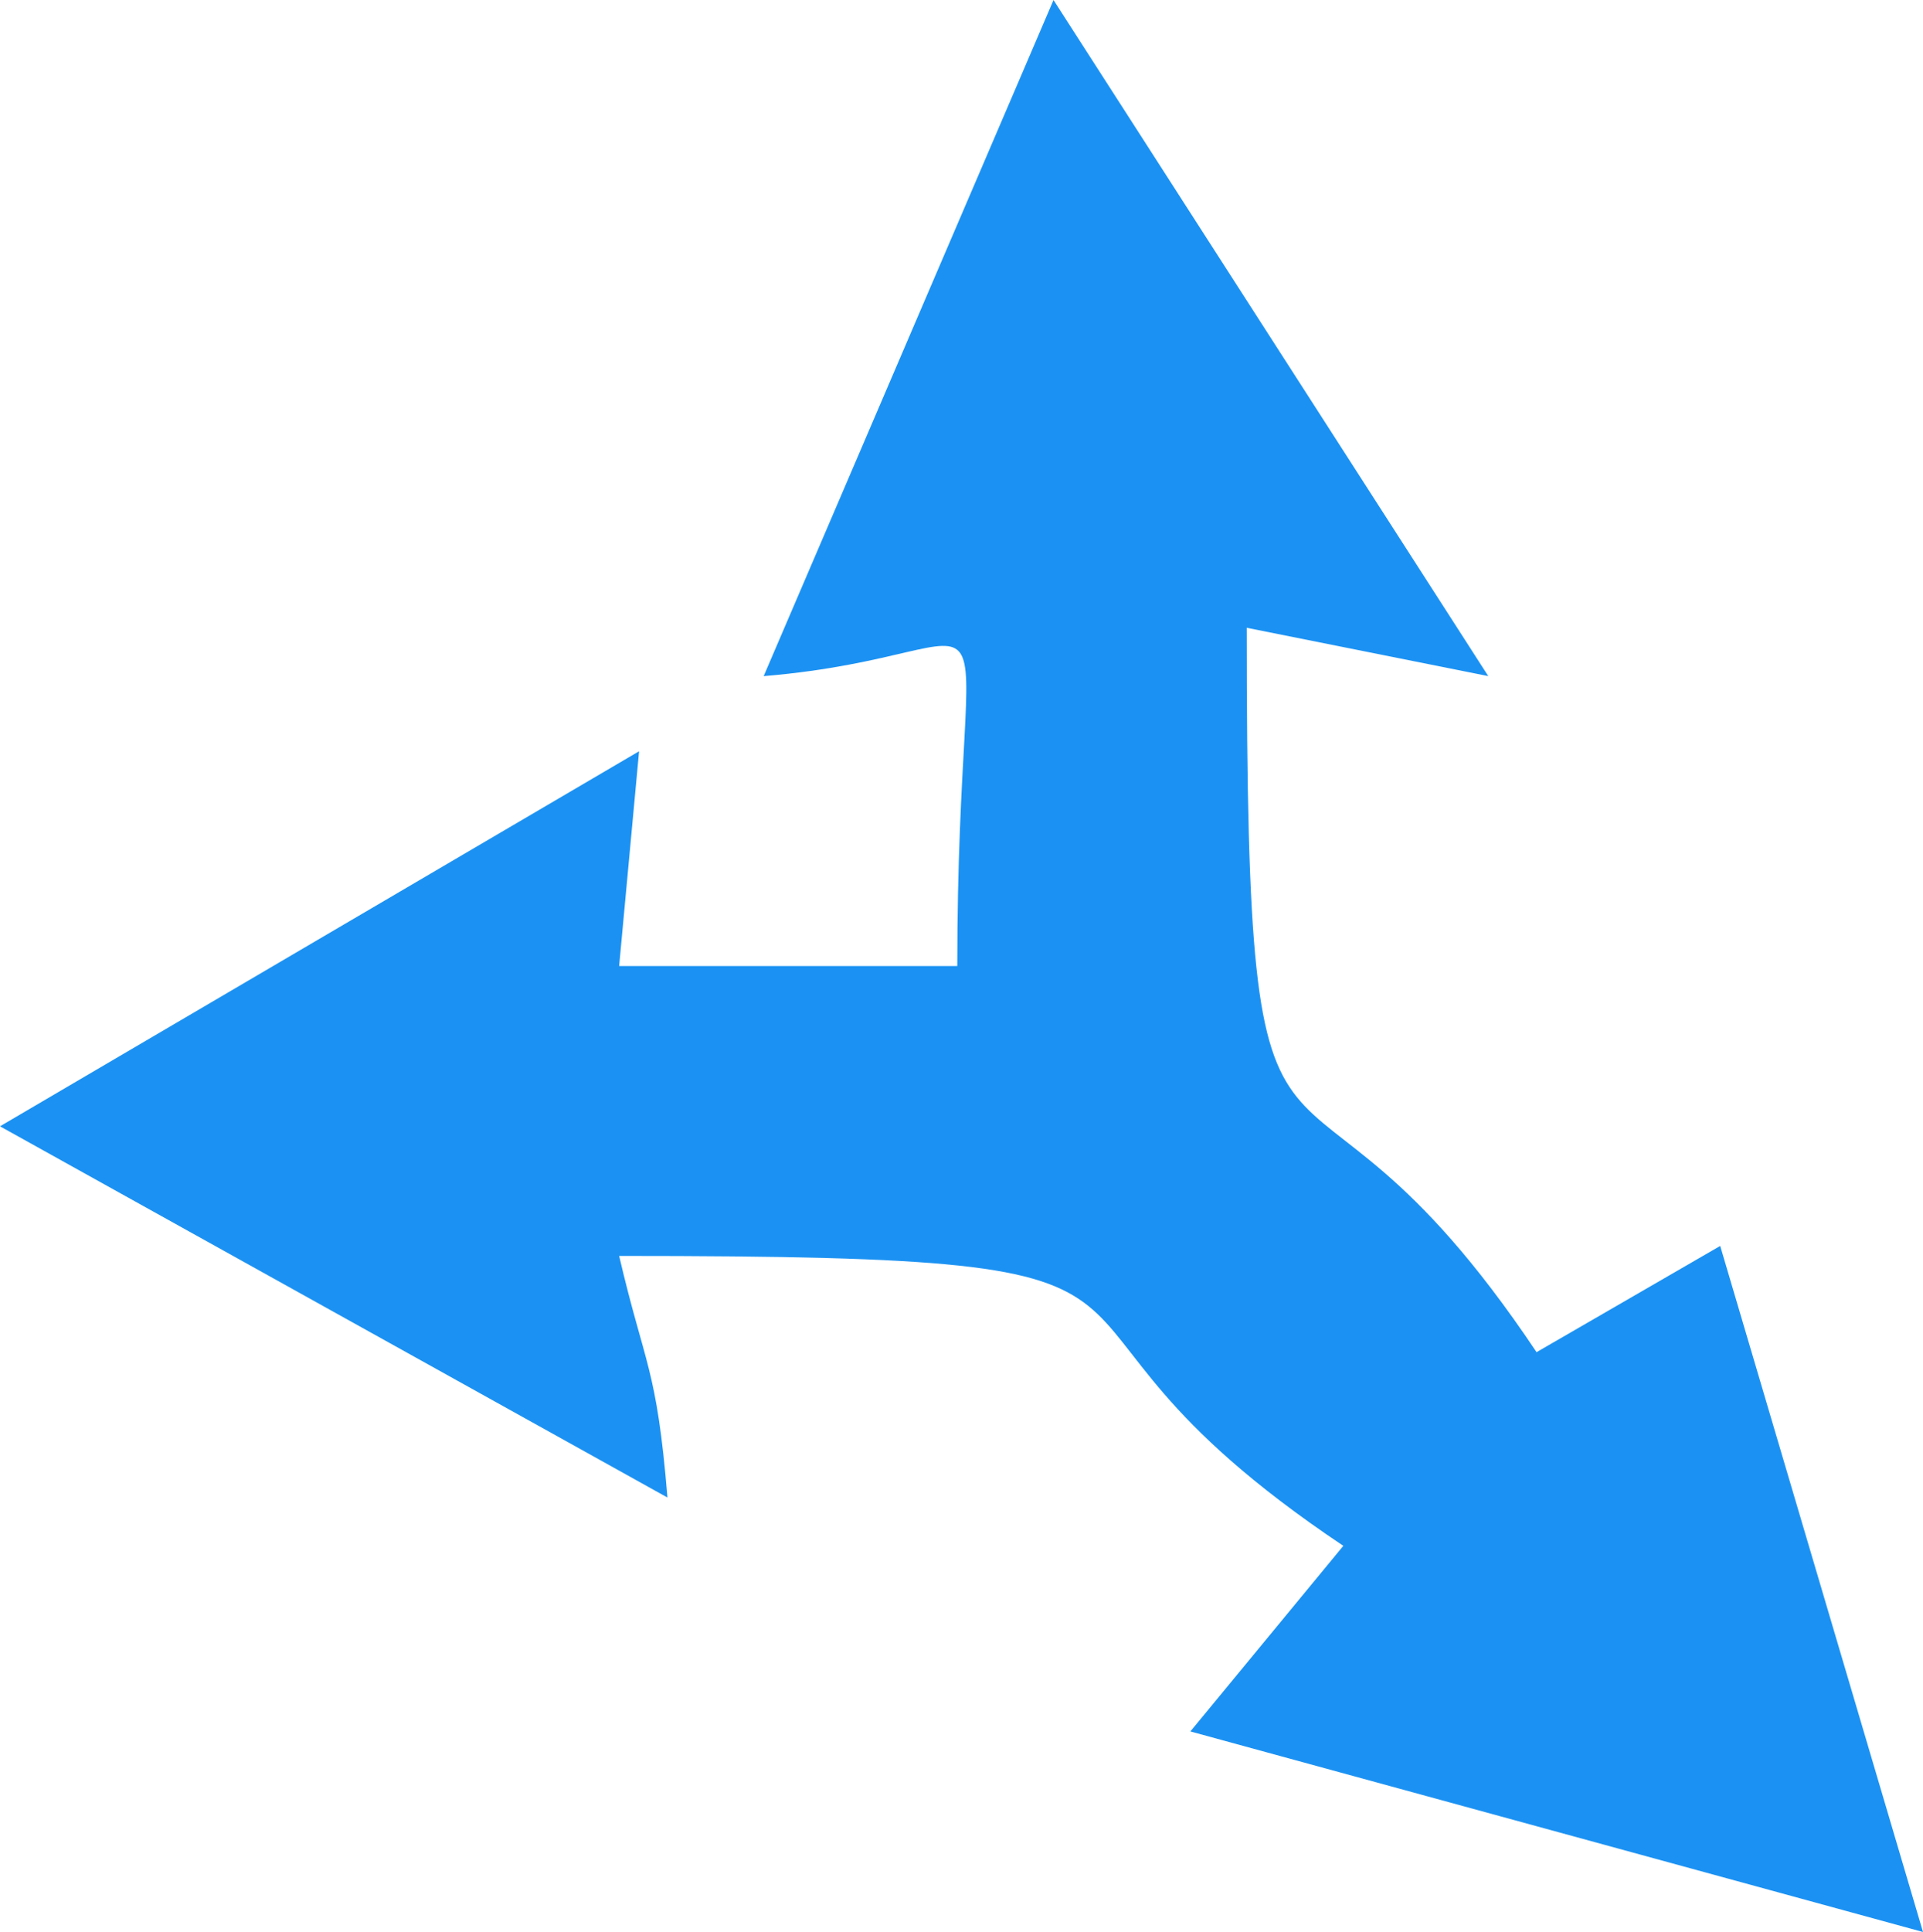 <?xml version="1.0" encoding="UTF-8"?>
<!DOCTYPE svg PUBLIC "-//W3C//DTD SVG 1.1//EN" "http://www.w3.org/Graphics/SVG/1.1/DTD/svg11.dtd">
<!-- Creator: CorelDRAW 2019 (64-Bit) -->
<svg xmlns="http://www.w3.org/2000/svg" xml:space="preserve" width="14.049mm" height="14.111mm" version="1.1" style="shape-rendering:geometricPrecision; text-rendering:geometricPrecision; image-rendering:optimizeQuality; fill-rule:evenodd; clip-rule:evenodd"
viewBox="0 0 50.16 50.38"
 xmlns:xlink="http://www.w3.org/1999/xlink">
 <defs>
  <style type="text/css">
   <![CDATA[
    .fil0 {fill:#1B92F3}
   ]]>
  </style>
 </defs>
 <g id="Layer_x0020_1">
  <path class="fil0" d="M19.93 17.63c6.93,-0.58 5.04,-3.53 5.04,7.56l-8.82 0 0.52 -5.6 -16.67 9.78 17.41 9.68c-0.28,-3.4 -0.59,-3.43 -1.26,-6.3 17.31,0 9.03,0.96 18.89,7.56l-3.99 4.84 19.11 5.23 -5.29 -17.89 -4.79 2.77c-6.6,-9.86 -7.56,-1.59 -7.56,-18.89l6.3 1.26 -11.34 -17.63 -7.56 17.63z"/>
 </g>
</svg>
